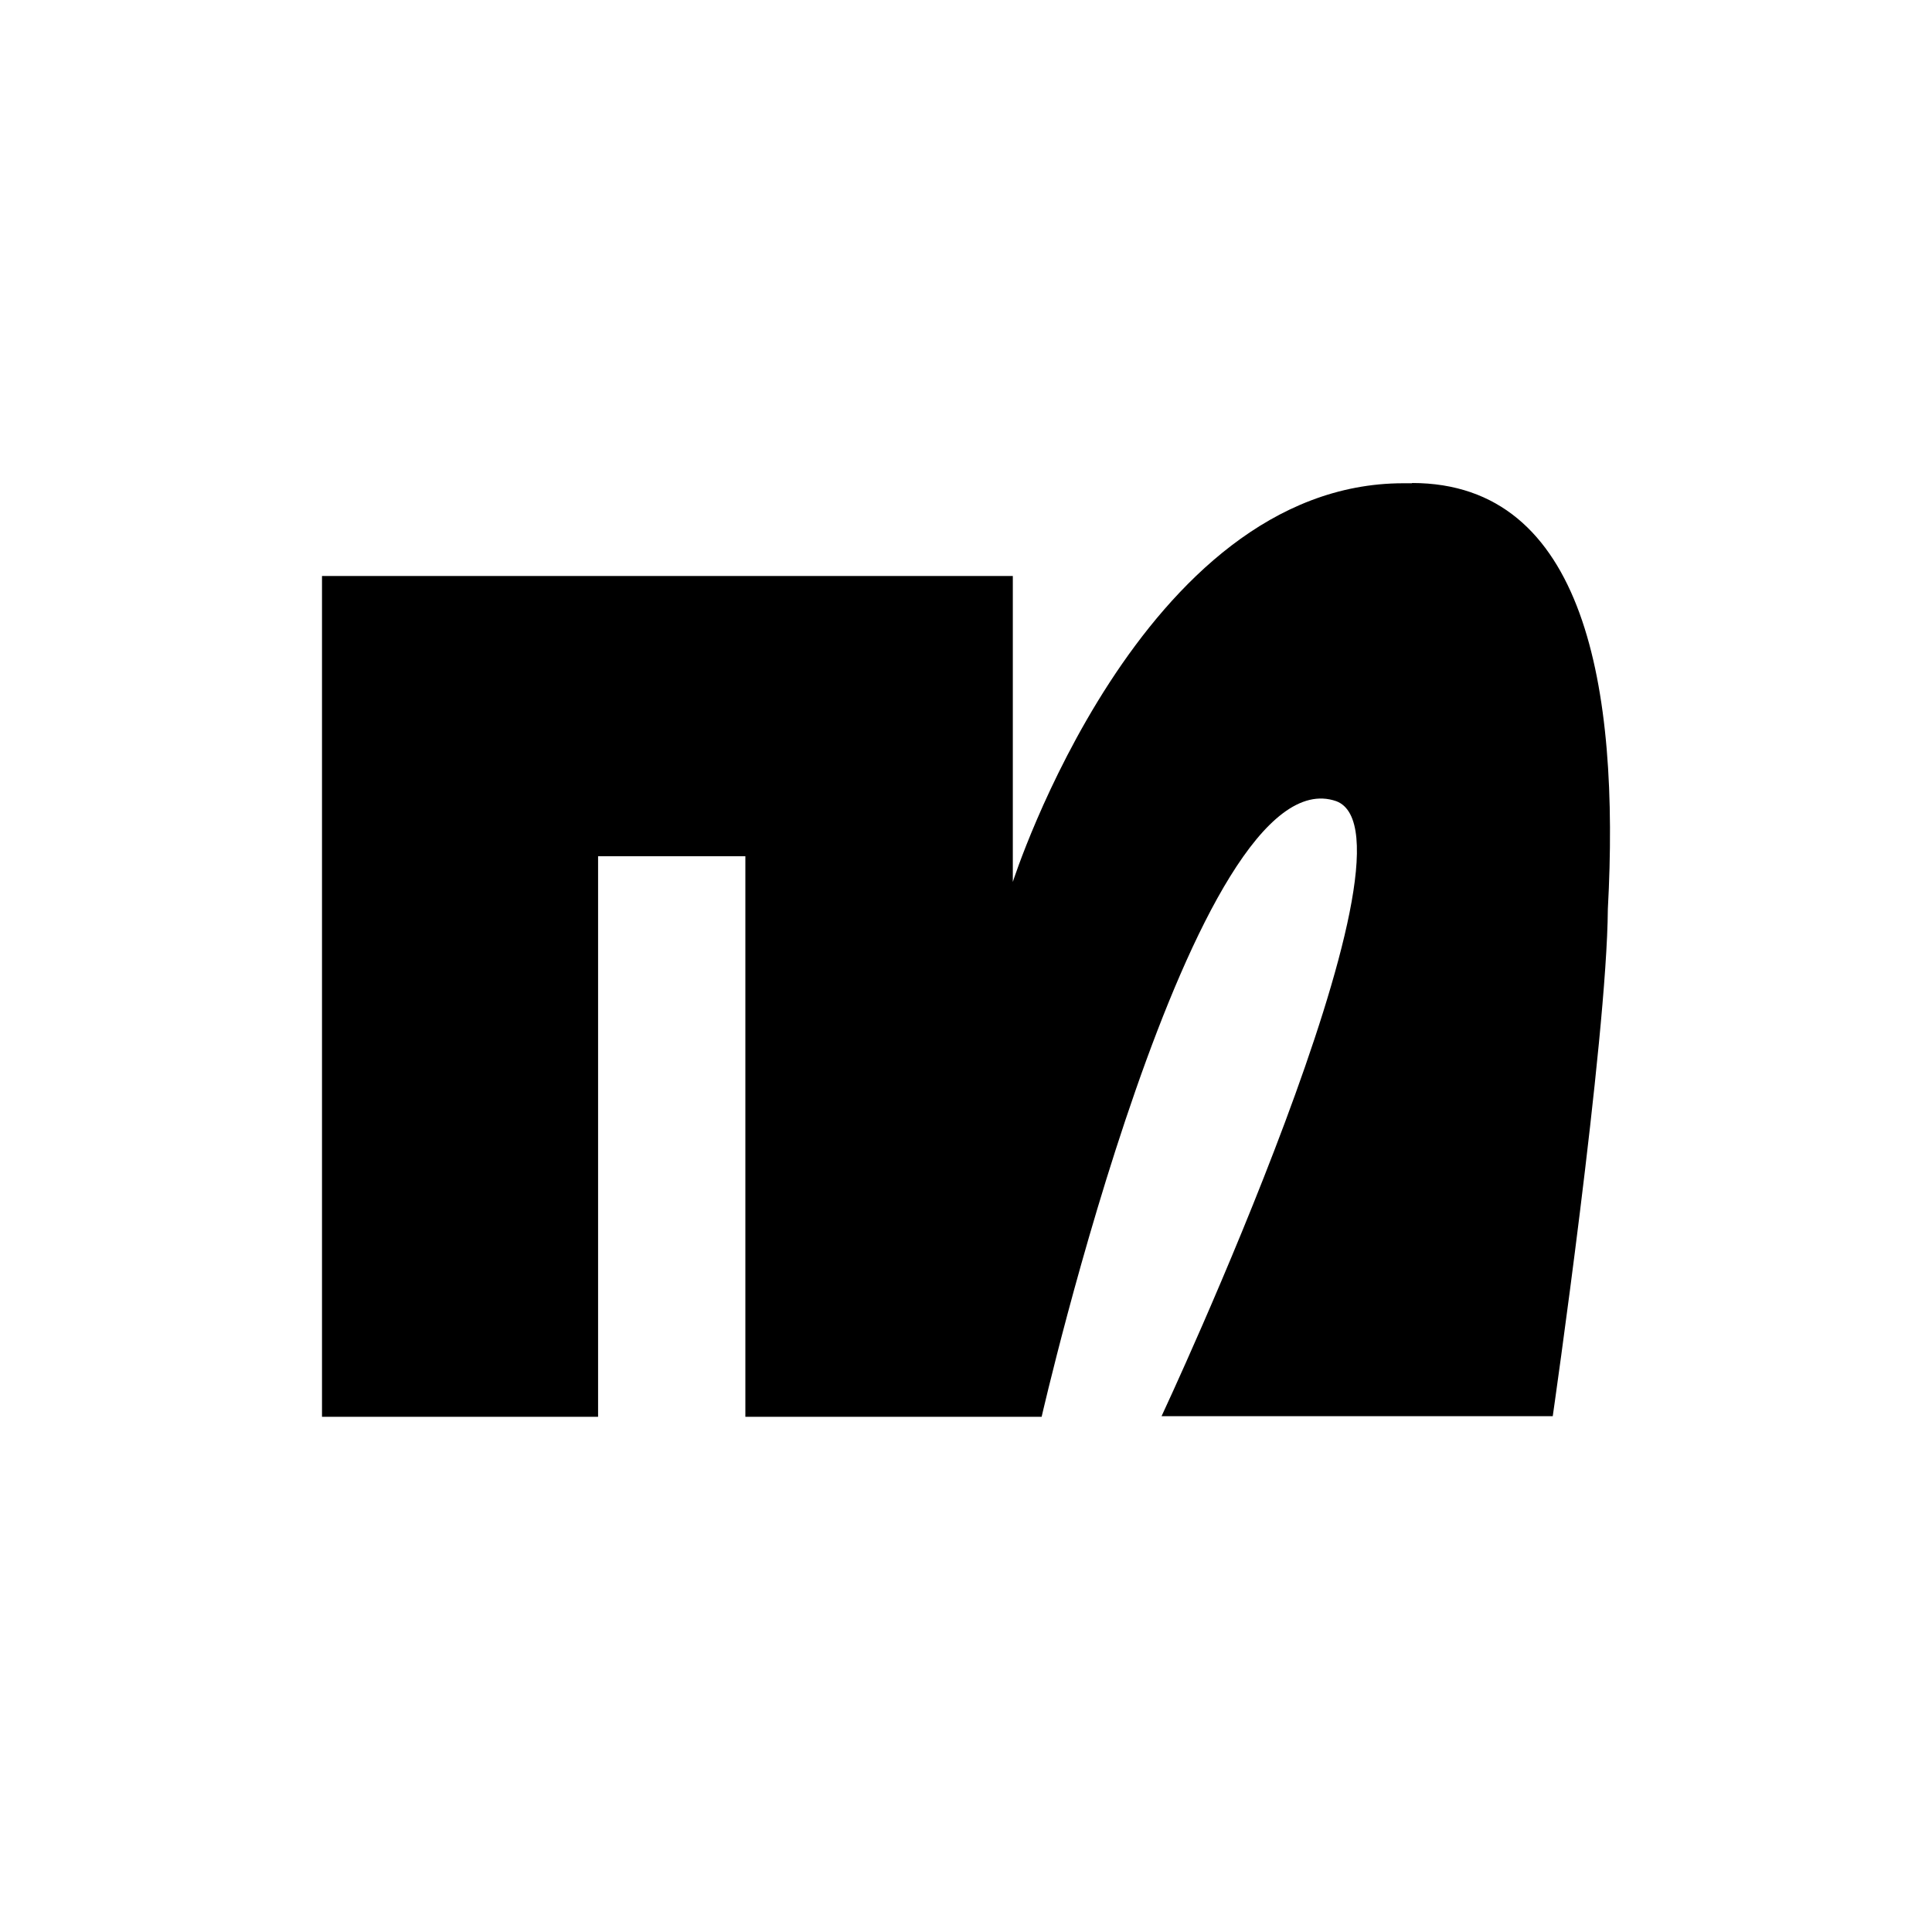 <svg width="60" height="60" viewBox="0 0 60 60" fill="none" xmlns="http://www.w3.org/2000/svg">
<rect width="60" height="60" fill="white"/>
<path d="M43.857 15.008H43.581C35.42 15.008 31.454 27.389 31.454 27.389V17.888H10V44H18.574V26.591H23.148V44H32.349C32.349 44 37.076 23.336 41.501 24.882C44.483 26.016 36.073 43.981 36.073 43.981H48.222C48.222 43.981 49.907 32.281 49.933 28.232C50.306 21.355 49.236 15 43.849 15" fill="black"/>
</svg>
